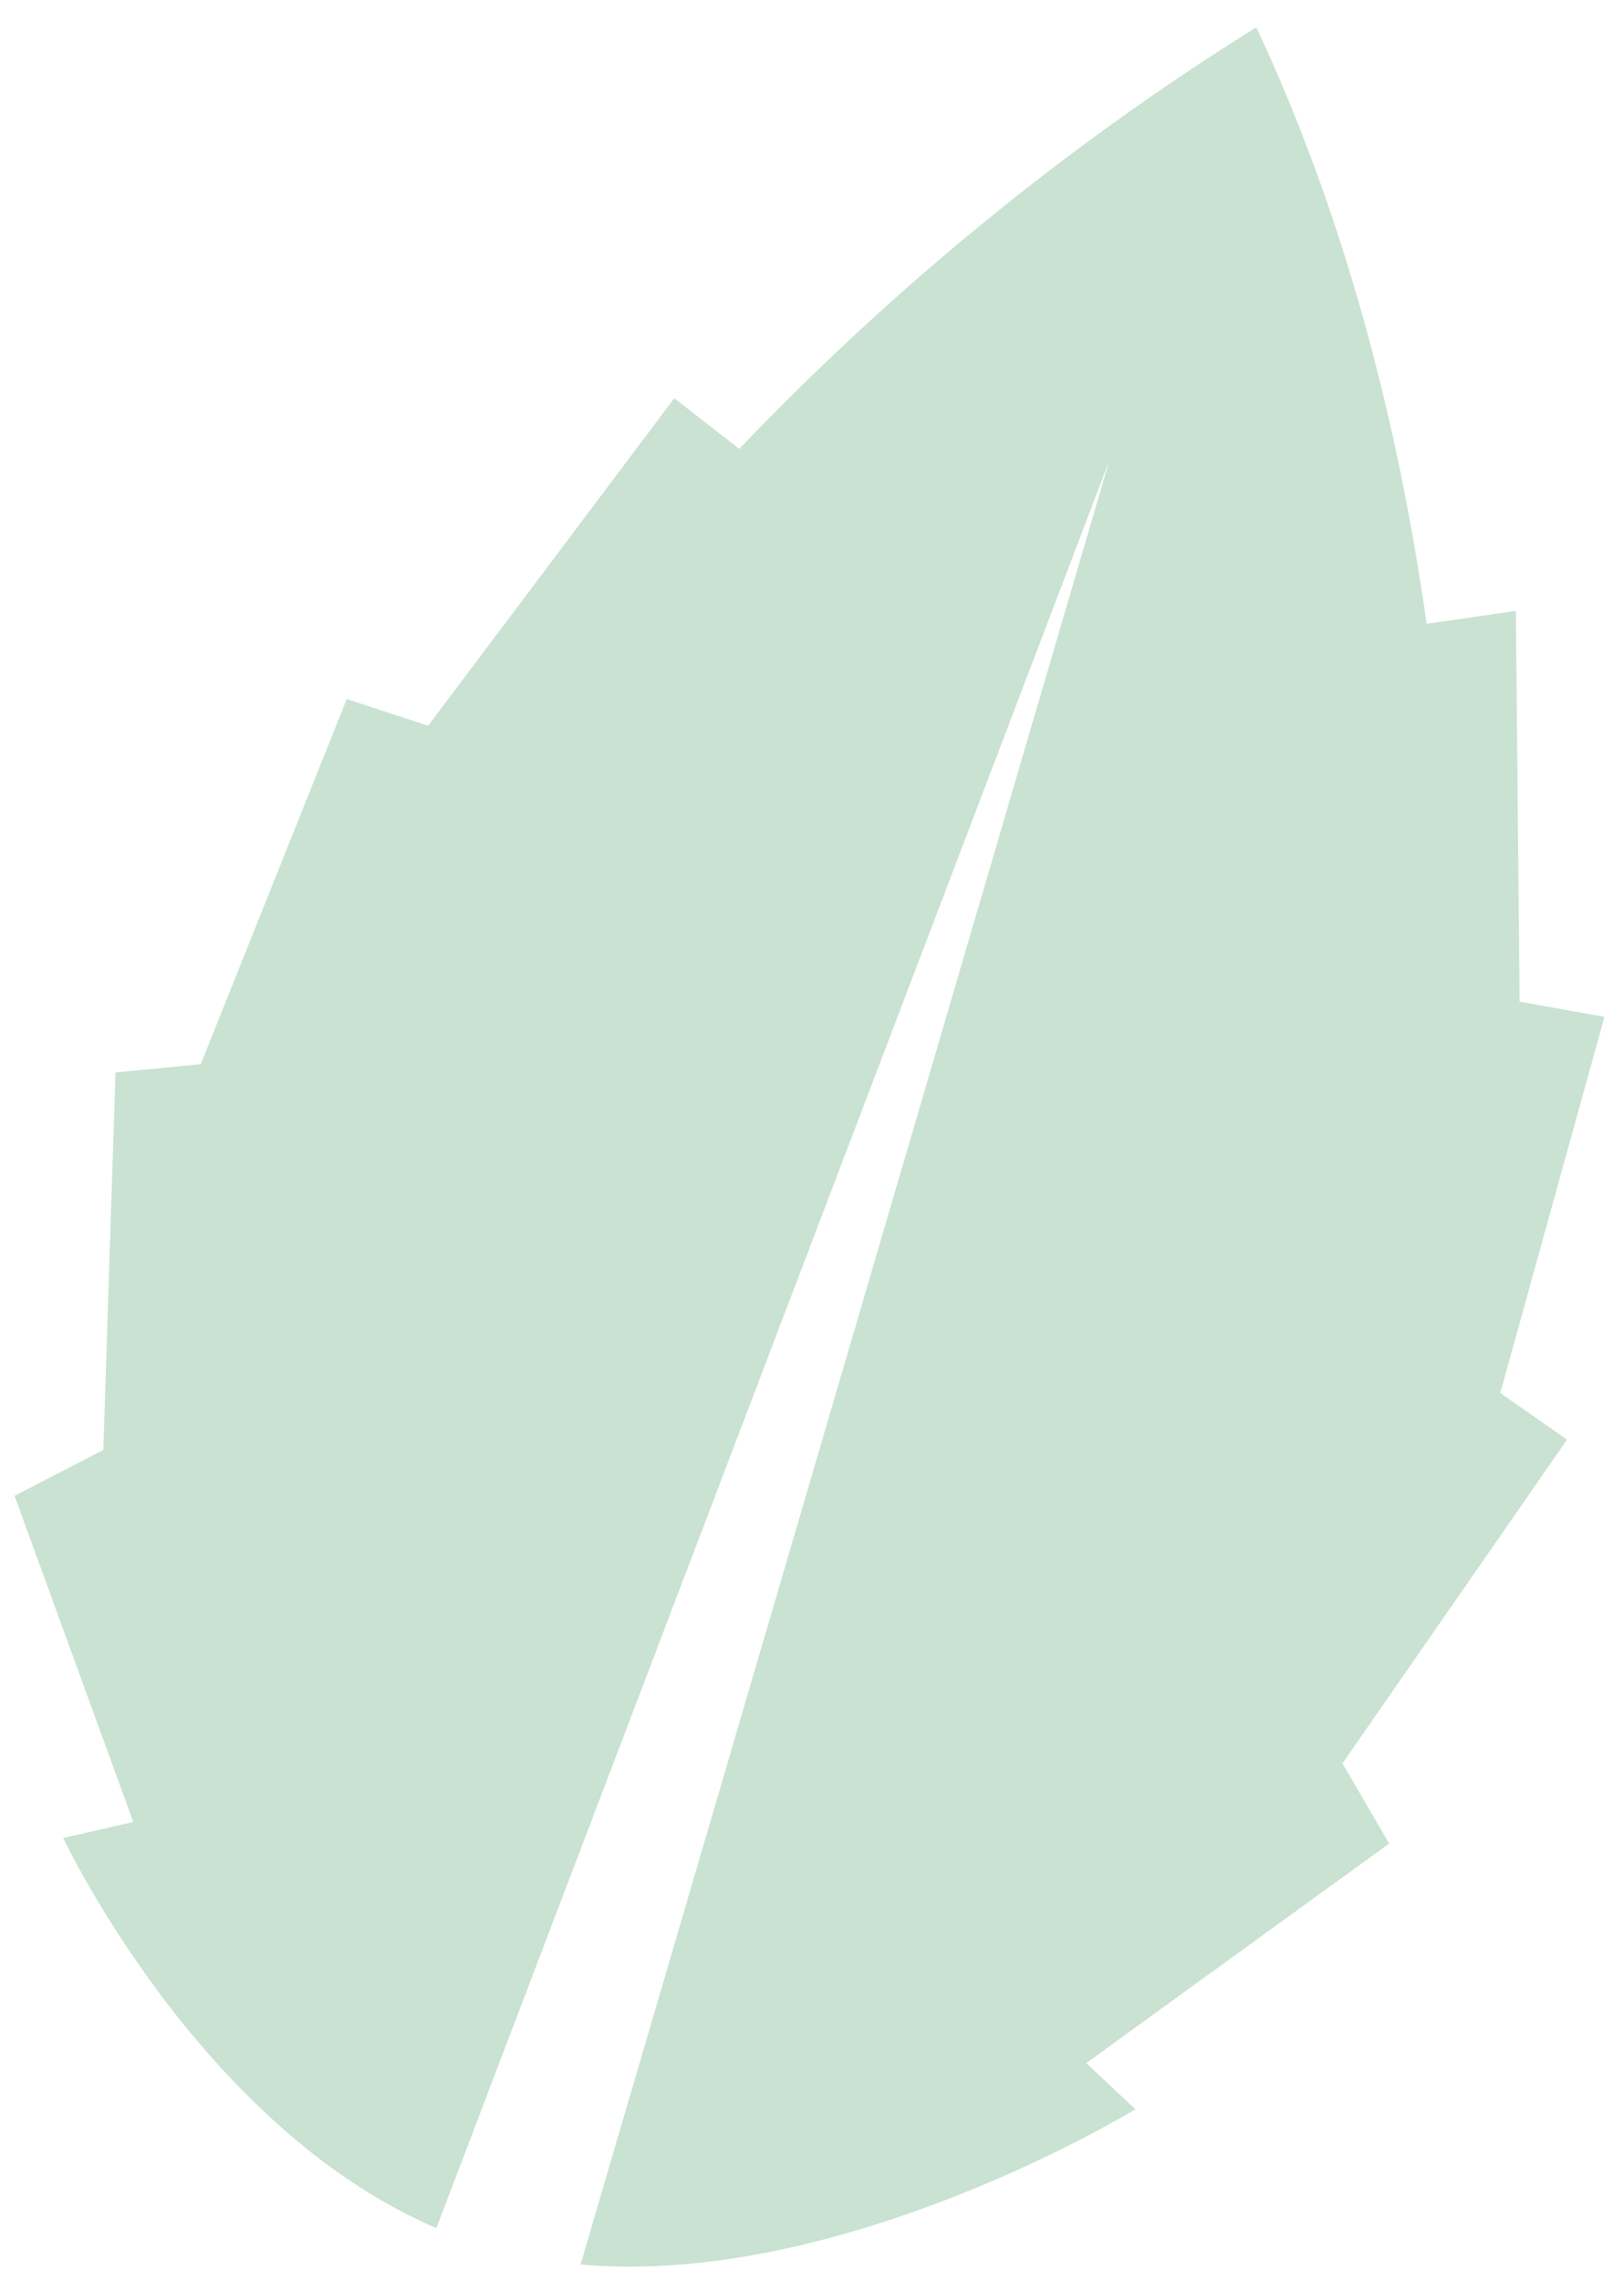 <svg xmlns="http://www.w3.org/2000/svg" width="52" height="73" viewBox="0 0 52 73" fill="none"><g opacity="0.25"><path d="M42.984 56.441L50.176 46.079L48.038 44.585L51.372 32.549L48.657 32.06L48.536 19.555L45.679 19.967C44.758 13.461 43.047 6.901 40.227 0.874C34.233 4.607 28.659 9.149 23.669 14.369L21.591 12.747L13.709 23.231L11.103 22.375L6.428 34.063L3.698 34.327L3.31 46.409L0.467 47.877L4.269 58.316L2.026 58.829C2.026 58.829 6.353 68.04 13.947 71.303L13.974 71.31L35.525 14.726L18.59 72.479C18.766 72.492 18.947 72.512 19.119 72.517C27.394 73 36.352 67.511 36.352 67.511L34.781 66.033L44.48 59.006L42.984 56.441Z" fill="#42EA7E"></path><path d="M42.984 56.441L50.176 46.079L48.038 44.585L51.372 32.549L48.657 32.06L48.536 19.555L45.679 19.967C44.758 13.461 43.047 6.901 40.227 0.874C34.233 4.607 28.659 9.149 23.669 14.369L21.591 12.747L13.709 23.231L11.103 22.375L6.428 34.063L3.698 34.327L3.31 46.409L0.467 47.877L4.269 58.316L2.026 58.829C2.026 58.829 6.353 68.04 13.947 71.303L13.974 71.31L35.525 14.726L18.59 72.479C18.766 72.492 18.947 72.512 19.119 72.517C27.394 73 36.352 67.511 36.352 67.511L34.781 66.033L44.48 59.006L42.984 56.441Z" fill="black" fill-opacity="0.4"></path></g></svg>